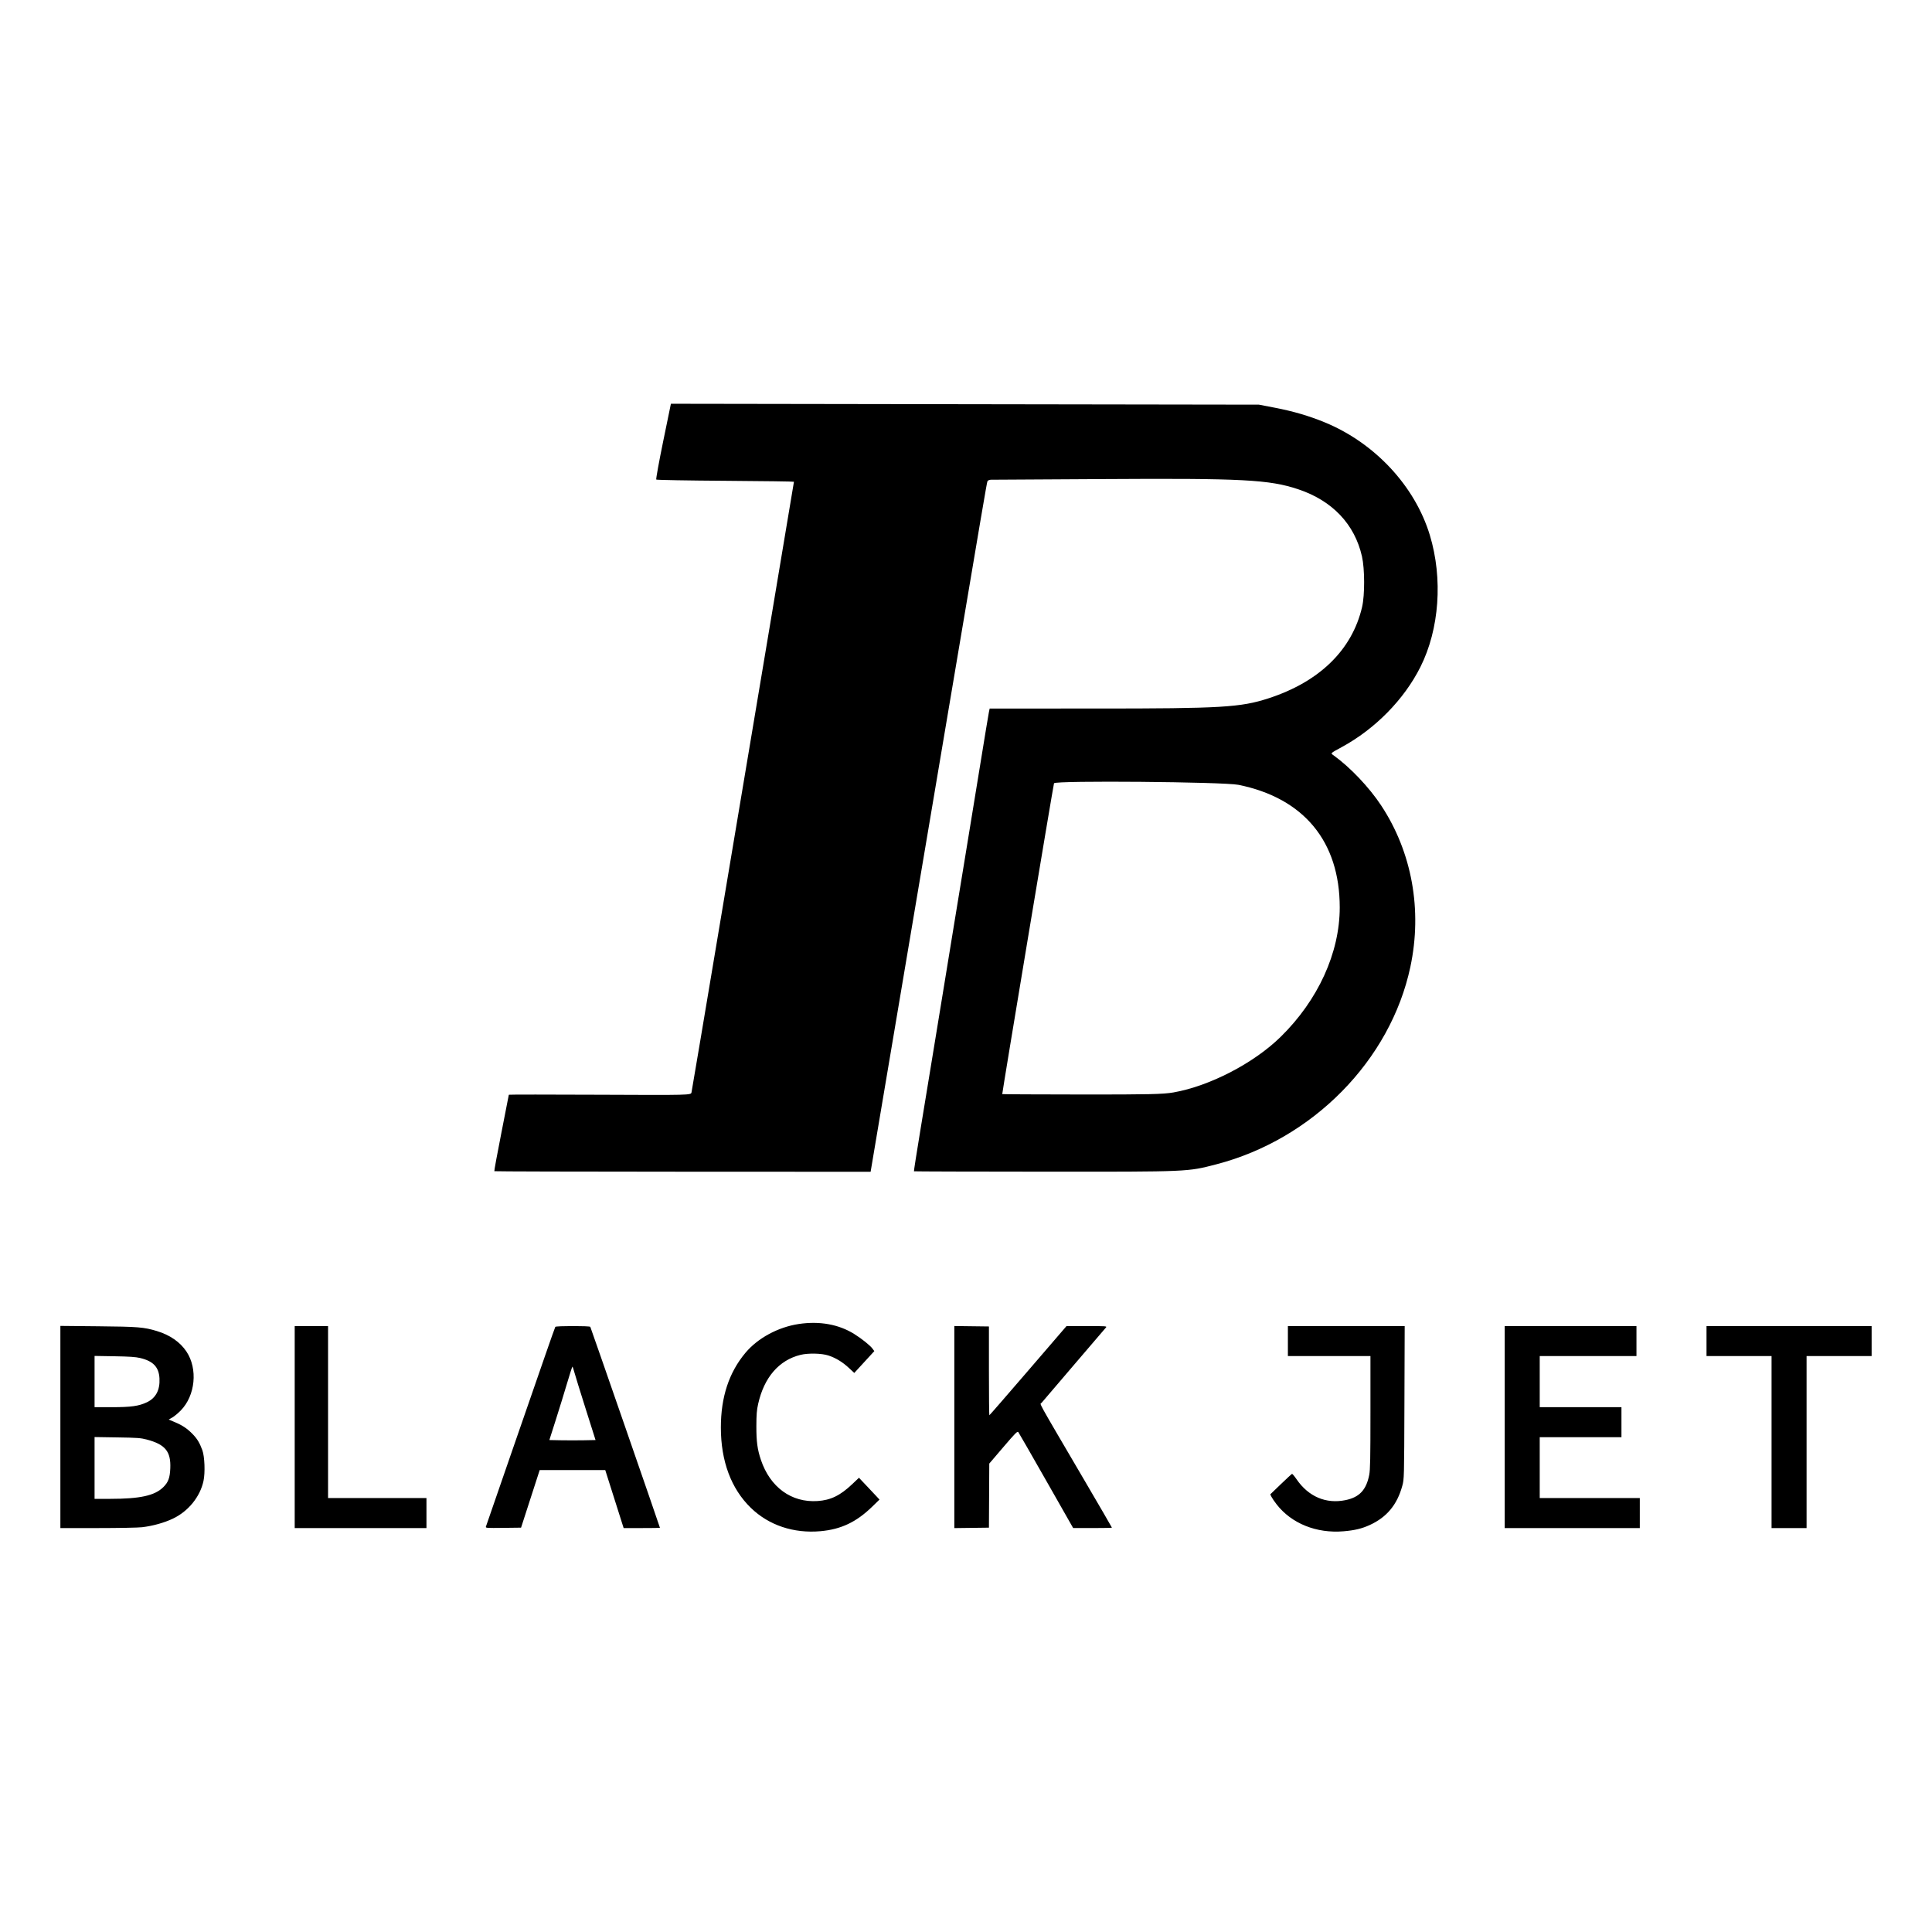 <svg width="512" height="512" viewBox="0 0 512 512" fill="none" xmlns="http://www.w3.org/2000/svg">
<path fill-rule="evenodd" clip-rule="evenodd" d="M211.668 350.874C206.208 351.699 200.843 354.596 197.572 358.485C193.195 363.69 191.036 370.232 191.036 378.294C191.036 387.215 193.761 394.527 198.971 399.587C203.738 404.216 210.327 406.424 217.456 405.781C222.877 405.293 226.929 403.374 231.111 399.312L233.074 397.407L232.644 396.934C232.408 396.674 231.185 395.372 229.925 394.041L227.635 391.621L225.851 393.313C222.67 396.33 220.147 397.559 216.655 397.791C209.75 398.249 204.101 394.149 201.656 386.904C200.718 384.126 200.437 382.049 200.446 377.972C200.453 374.848 200.546 373.701 200.924 372.022C202.505 365.009 206.43 360.464 212.124 359.056C214.171 358.55 217.764 358.63 219.549 359.222C221.515 359.874 223.272 360.944 224.972 362.523L226.393 363.843L229.048 360.951L231.702 358.06L231.231 357.417C230.599 356.553 228.414 354.799 226.387 353.529C222.297 350.965 217.175 350.041 211.668 350.874ZM16 378.166V404.953H25.895C31.391 404.953 36.623 404.853 37.663 404.729C40.521 404.389 43.512 403.553 45.834 402.449C49.901 400.513 53.021 396.671 53.926 392.483C54.4 390.287 54.24 385.99 53.62 384.303C52.909 382.369 52.264 381.3 51.059 380.058C49.629 378.585 48.382 377.747 46.329 376.879L44.712 376.195L45.66 375.654C46.181 375.357 47.182 374.528 47.885 373.811C51.776 369.842 52.467 362.766 49.412 358.177C47.729 355.649 45.02 353.775 41.538 352.73C38.118 351.703 36.584 351.579 26 351.477L16 351.38V378.166ZM78.099 378.187V404.953H95.558H113.017V400.975V396.998H99.978H86.939V374.209V351.42H82.519H78.099V378.187ZM147.163 351.632C147.089 351.748 145.88 355.158 144.476 359.21C143.071 363.262 138.989 375.042 135.403 385.389C131.817 395.735 128.831 404.372 128.768 404.581C128.66 404.938 128.946 404.958 133.369 404.903L138.086 404.845L140.555 397.213L143.025 389.581H151.711H160.396L162.834 397.267L165.272 404.953H170.083C172.73 404.953 174.895 404.924 174.895 404.889C174.895 404.708 156.573 351.842 156.435 351.625C156.259 351.348 147.339 351.354 147.163 351.632ZM252.906 378.187V404.962L257.492 404.903L262.077 404.845L262.123 396.353L262.169 387.861L265.88 383.517C269.066 379.788 269.629 379.221 269.859 379.517C270.007 379.705 273.339 385.505 277.263 392.404L284.398 404.948L289.536 404.95C292.362 404.952 294.674 404.904 294.674 404.845C294.674 404.785 291.428 399.198 287.461 392.429C274.185 369.774 275.592 372.324 276.046 371.744C276.264 371.466 280.122 366.948 284.619 361.705C289.116 356.461 292.932 352.002 293.099 351.796C293.386 351.441 293.109 351.421 288.016 351.427L282.63 351.433L272.464 363.247C266.873 369.745 262.249 375.063 262.188 375.065C262.127 375.067 262.077 369.773 262.077 363.299V351.528L257.492 351.47L252.906 351.412V378.187ZM341.304 355.398V359.375H352.243H363.182V374.298C363.182 386.534 363.124 389.518 362.857 390.872C362.074 394.855 360.255 396.791 356.584 397.548C351.408 398.615 346.749 396.626 343.586 391.997C343.034 391.189 342.498 390.557 342.394 390.592C342.291 390.627 340.952 391.864 339.419 393.339L336.63 396.023L336.95 396.672C337.126 397.029 337.736 397.922 338.306 398.657C342.244 403.74 348.879 406.414 356.05 405.808C359.033 405.556 360.912 405.103 363.048 404.121C367.519 402.067 370.259 398.758 371.619 393.773C372.116 391.948 372.117 391.917 372.187 371.683L372.258 351.42H356.781H341.304V355.398ZM398.762 378.187V404.953H416.663H434.564V400.975V396.998H421.304H408.044V388.936V380.874H418.873H429.702V376.897V372.919H418.873H408.044V366.147V359.375H420.862H433.68V355.398V351.42H416.221H398.762V378.187ZM452.243 355.398V359.375H460.862H469.481V382.164V404.953H474.122H478.762V382.164V359.375H487.381H496V355.398V351.42H474.122H452.243V355.398ZM37.135 359.884C40.611 360.709 42.107 362.291 42.264 365.307C42.422 368.361 41.305 370.482 38.942 371.611C36.801 372.633 34.754 372.919 29.572 372.919H25.061V366.127V359.336L30.309 359.423C34.297 359.489 35.937 359.6 37.135 359.884ZM152.199 363.621C152.411 364.419 153.764 368.797 155.206 373.349L157.826 381.626L154.758 381.686C153.071 381.719 150.317 381.719 148.639 381.686L145.587 381.626L147.298 376.252C148.24 373.296 149.588 368.919 150.295 366.525C151.002 364.132 151.633 362.173 151.697 362.172C151.761 362.171 151.987 362.823 152.199 363.621ZM38.873 381.488C43.796 382.79 45.315 384.642 45.129 389.117C45.023 391.675 44.585 392.839 43.235 394.152C40.96 396.365 37.093 397.208 29.204 397.211L25.061 397.213V389.023V380.833L31.083 380.927C36.389 381.009 37.315 381.076 38.873 381.488Z" fill="black"/>
<path fill-rule="evenodd" clip-rule="evenodd" d="M175.753 116.942C174.629 122.41 173.803 126.977 173.917 127.09C174.031 127.204 182.287 127.351 192.264 127.418C202.241 127.484 210.404 127.599 210.404 127.672C210.404 127.745 207.727 143.76 204.454 163.26C201.181 182.759 195.109 218.981 190.959 243.753C186.811 268.524 183.342 289.115 183.253 289.51C183.093 290.22 182.843 290.226 158.968 290.117C145.701 290.056 134.845 290.056 134.844 290.117C134.843 290.177 133.953 294.736 132.865 300.245C131.777 305.756 130.939 310.316 131.003 310.38C131.067 310.444 153.531 310.504 180.922 310.514L230.723 310.532L233.489 294.099C235.01 285.061 238.218 266.039 240.617 251.827C243.016 237.616 247.892 208.708 251.451 187.588C260.477 134.04 261.493 128.075 261.673 127.569C261.76 127.324 262.201 127.127 262.653 127.131C263.105 127.136 276.347 127.058 292.079 126.96C329.286 126.726 336.363 127.095 344.048 129.663C353.087 132.683 359.009 138.925 360.938 147.465C361.685 150.774 361.702 157.694 360.97 160.852C358.333 172.229 349.677 180.676 336.155 185.068C328.773 187.466 323.721 187.765 290.579 187.767L262.273 187.768L262.064 188.755C261.95 189.297 260.968 195.232 259.882 201.943C258.797 208.654 257.016 219.555 255.925 226.168C254.833 232.78 253.456 241.178 252.863 244.829C252.271 248.481 251.137 255.425 250.343 260.261C249.55 265.097 248.175 273.495 247.288 278.923C246.402 284.351 244.877 293.636 243.9 299.556C242.922 305.477 242.161 310.358 242.207 310.405C242.254 310.451 258.068 310.497 277.35 310.507C315.214 310.526 314.653 310.55 322.304 308.567C347.888 301.935 368.489 280.989 373.759 256.251C376.971 241.173 374.188 225.806 366.003 213.427C362.823 208.617 357.786 203.315 353.426 200.186C352.569 199.57 352.447 199.694 355.584 197.986C364.455 193.158 372.108 185.361 376.425 176.755C381.455 166.727 382.412 153.359 378.925 141.831C374.99 128.822 364.335 117.381 351.08 111.931C346.898 110.212 342.679 108.976 337.774 108.035L333.637 107.24L255.717 107.12L177.797 107L175.753 116.942ZM328.218 207.99C345.534 211.501 355.042 223.012 355.044 240.466C355.046 252.493 349.303 265.069 339.365 274.801C332.244 281.775 320.544 287.835 310.969 289.509C308.256 289.983 304.319 290.072 286.704 290.053C275.139 290.041 265.646 289.995 265.607 289.95C265.519 289.847 279.114 208.211 279.325 207.572C279.578 206.81 324.286 207.193 328.218 207.99Z" fill="black"/>
</svg>
